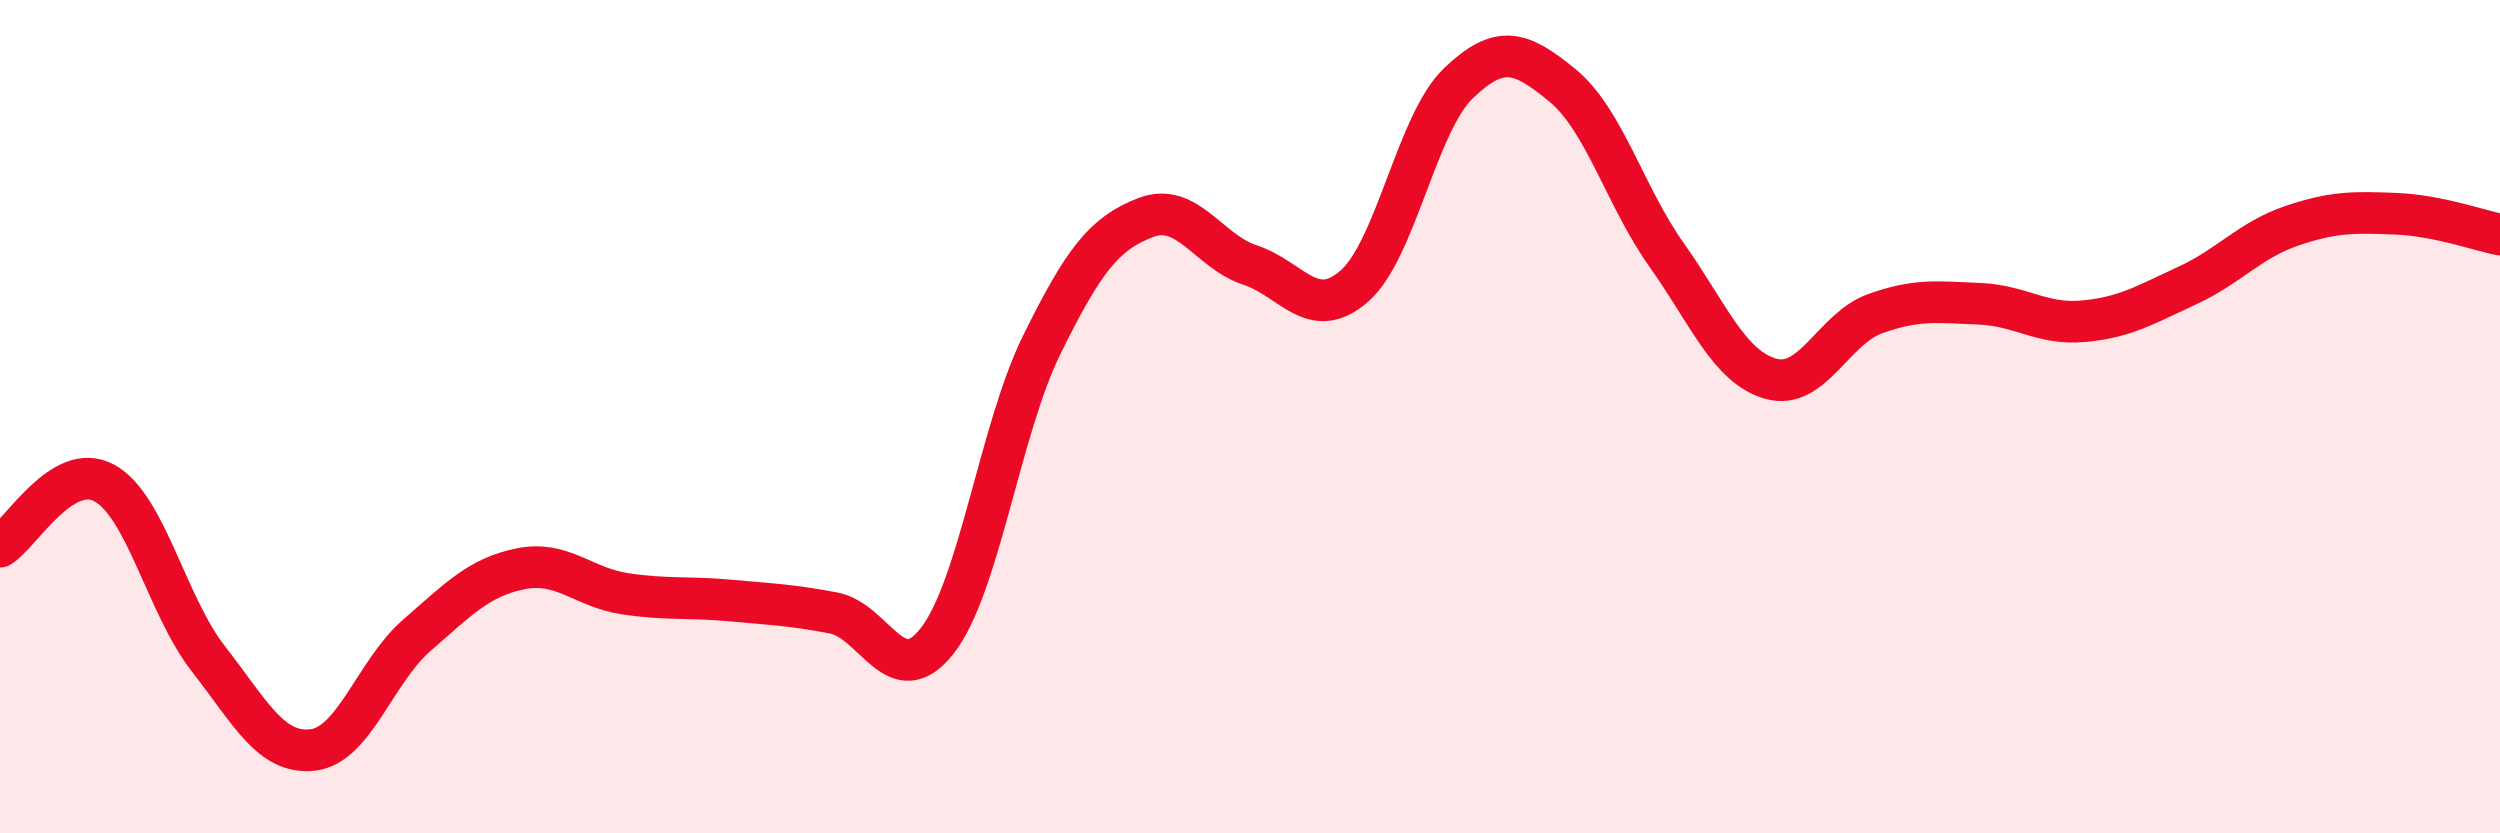 
    <svg width="60" height="20" viewBox="0 0 60 20" xmlns="http://www.w3.org/2000/svg">
      <path
        d="M 0,13.12 C 0.5,12.81 1.5,11.05 2.5,11.59 C 3.5,12.13 4,14.53 5,15.81 C 6,17.09 6.5,18.11 7.5,18 C 8.5,17.89 9,16.12 10,15.25 C 11,14.38 11.5,13.85 12.5,13.65 C 13.5,13.45 14,14.1 15,14.25 C 16,14.4 16.5,14.32 17.5,14.41 C 18.5,14.5 19,14.52 20,14.71 C 21,14.9 21.5,16.66 22.5,15.37 C 23.5,14.08 24,10.31 25,8.28 C 26,6.25 26.5,5.6 27.5,5.22 C 28.5,4.84 29,6.03 30,6.36 C 31,6.69 31.5,7.74 32.5,6.87 C 33.5,6 34,2.96 35,2 C 36,1.04 36.5,1.23 37.5,2.05 C 38.5,2.87 39,4.71 40,6.12 C 41,7.53 41.5,8.81 42.5,9.09 C 43.5,9.37 44,7.89 45,7.53 C 46,7.17 46.5,7.25 47.5,7.29 C 48.5,7.33 49,7.8 50,7.71 C 51,7.62 51.5,7.31 52.5,6.85 C 53.5,6.39 54,5.76 55,5.42 C 56,5.08 56.5,5.09 57.5,5.13 C 58.5,5.17 59.5,5.53 60,5.63L60 20L0 20Z"
        fill="#EB0A25"
        opacity="0.1"
        stroke-linecap="round"
        stroke-linejoin="round"
      />
      <path
        d="M 0,13.12 C 0.5,12.81 1.5,11.05 2.5,11.59 C 3.5,12.13 4,14.53 5,15.81 C 6,17.09 6.5,18.11 7.5,18 C 8.5,17.89 9,16.12 10,15.25 C 11,14.38 11.5,13.85 12.5,13.65 C 13.5,13.45 14,14.1 15,14.25 C 16,14.4 16.5,14.32 17.5,14.41 C 18.5,14.5 19,14.52 20,14.71 C 21,14.9 21.5,16.66 22.5,15.37 C 23.5,14.08 24,10.31 25,8.28 C 26,6.25 26.5,5.6 27.5,5.22 C 28.5,4.84 29,6.03 30,6.36 C 31,6.69 31.5,7.74 32.5,6.87 C 33.5,6 34,2.96 35,2 C 36,1.04 36.5,1.23 37.5,2.05 C 38.5,2.87 39,4.71 40,6.12 C 41,7.53 41.5,8.81 42.5,9.09 C 43.5,9.37 44,7.89 45,7.53 C 46,7.17 46.5,7.25 47.5,7.29 C 48.5,7.33 49,7.8 50,7.71 C 51,7.62 51.5,7.31 52.5,6.85 C 53.5,6.39 54,5.76 55,5.42 C 56,5.08 56.5,5.09 57.5,5.13 C 58.5,5.17 59.5,5.53 60,5.63"
        stroke="#EB0A25"
        stroke-width="1"
        fill="none"
        stroke-linecap="round"
        stroke-linejoin="round"
      />
    </svg>
  